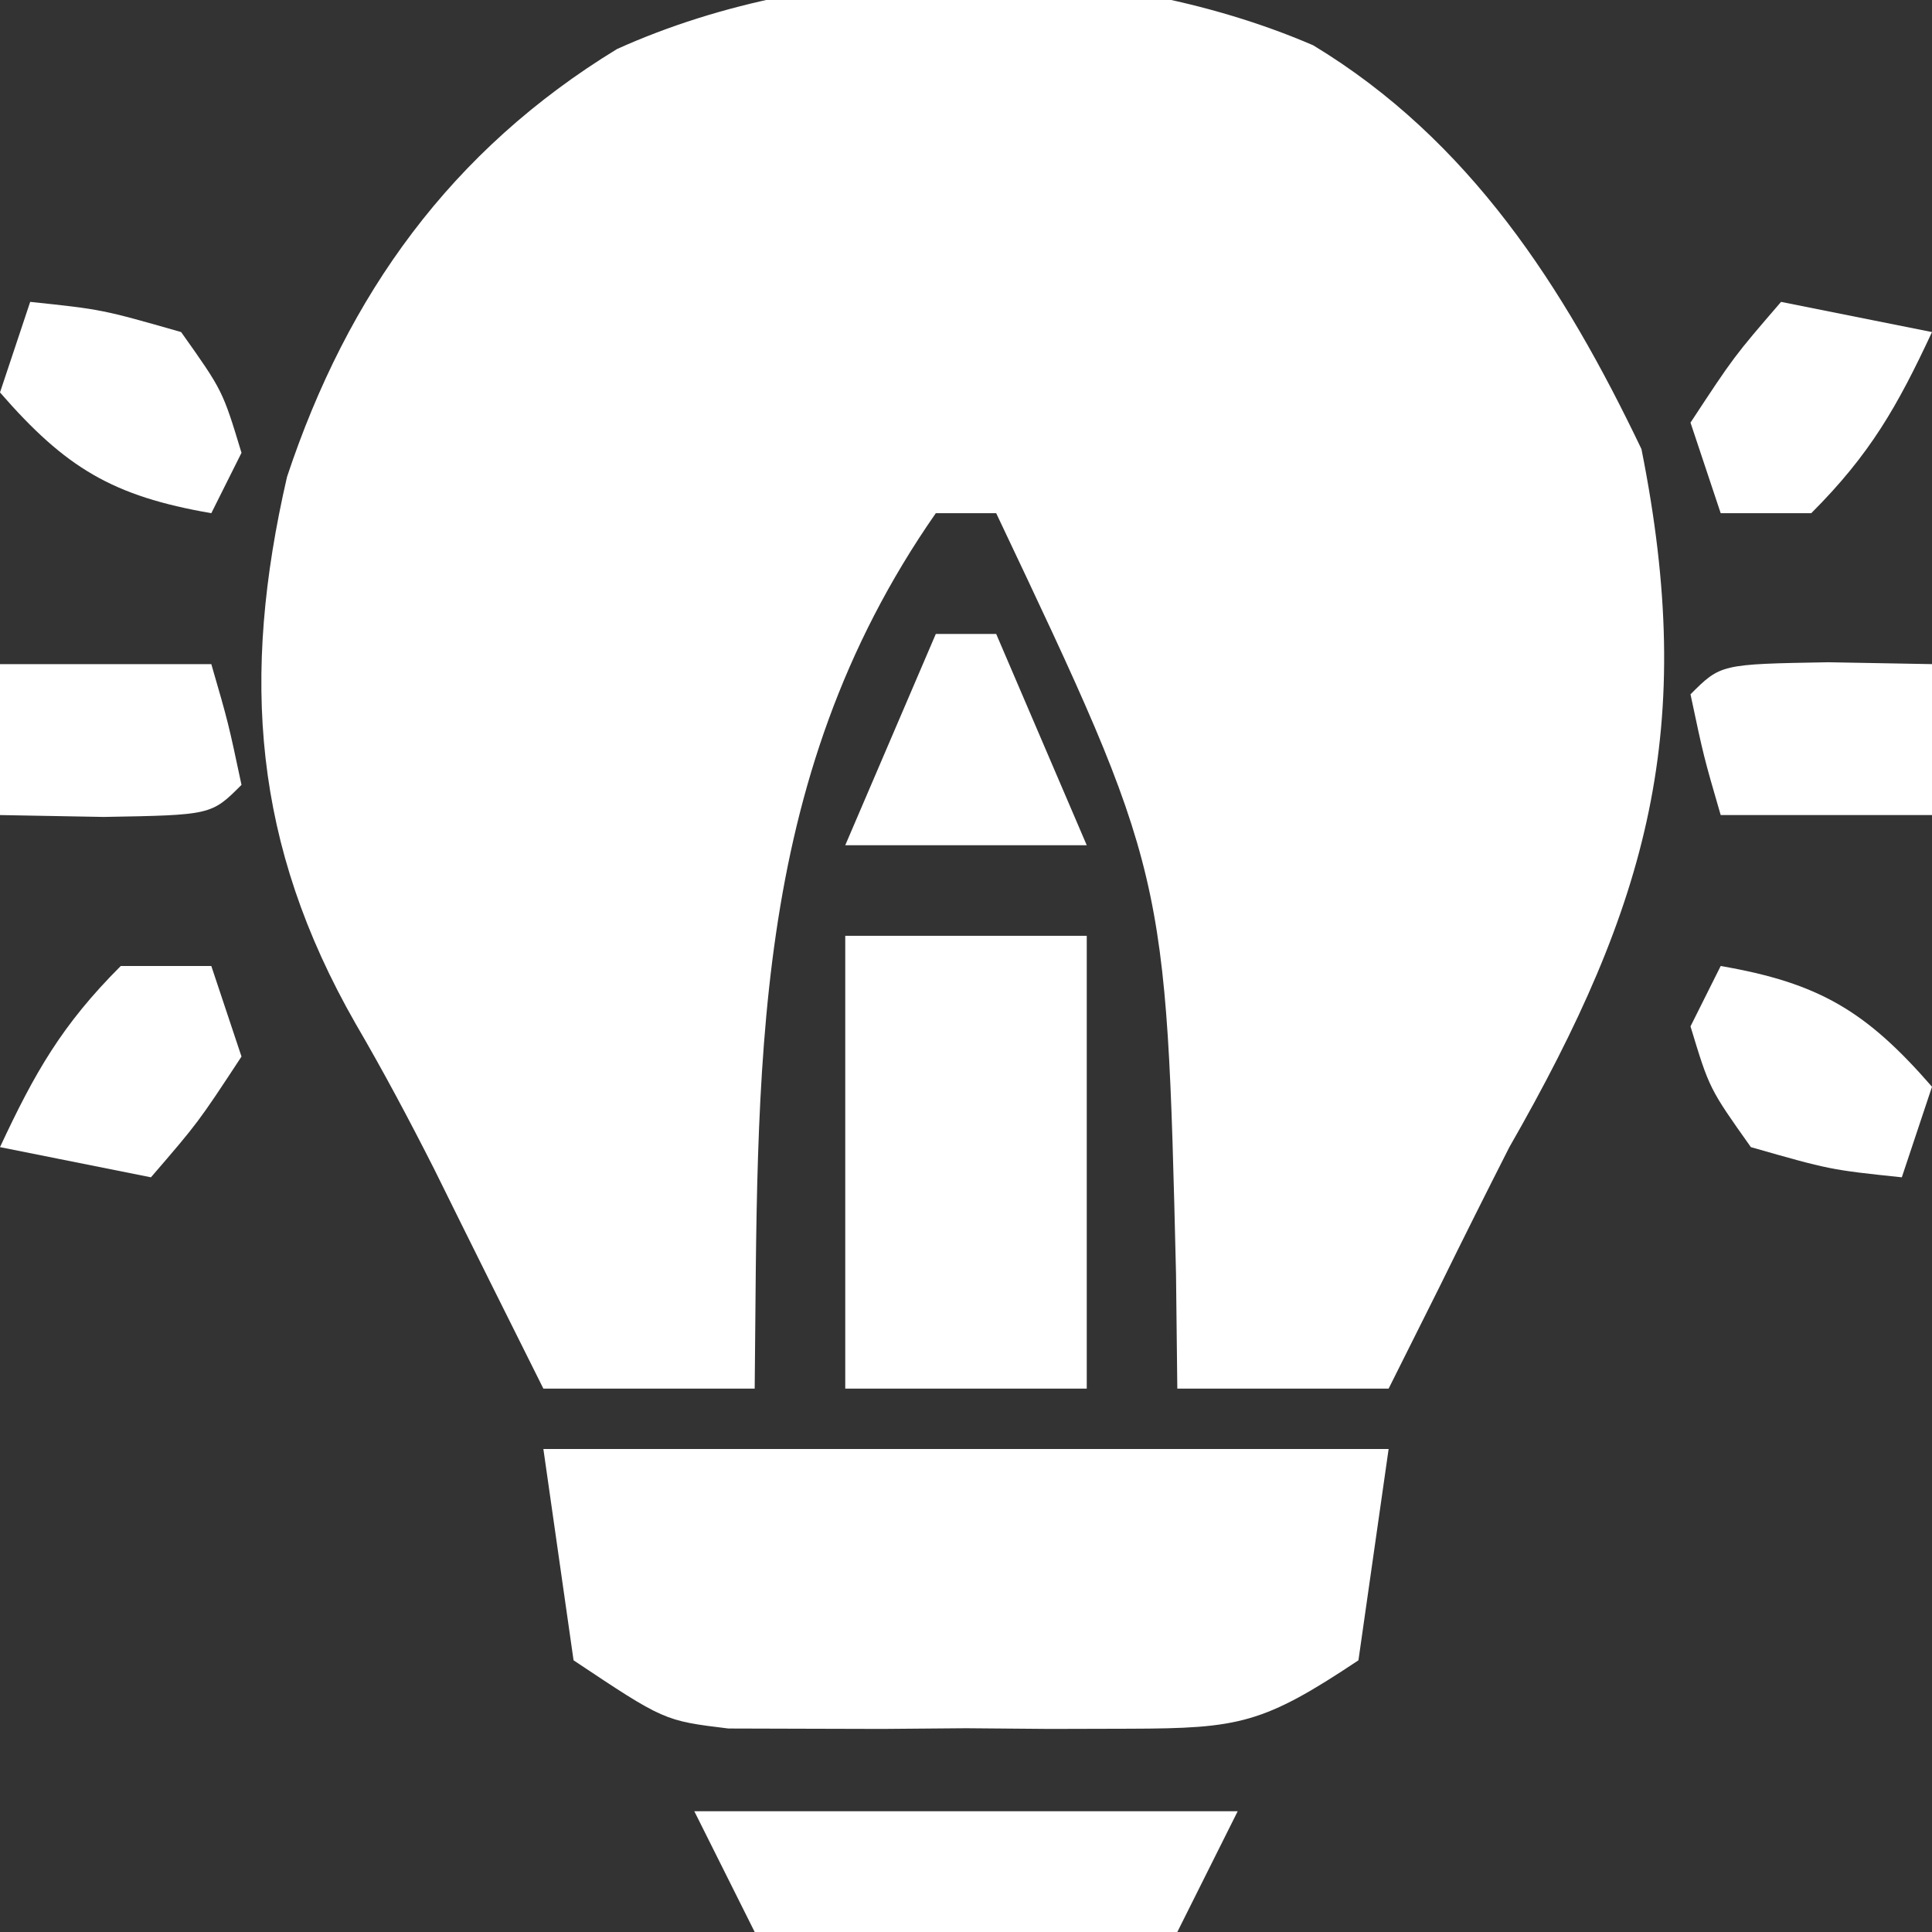 <?xml version="1.0" encoding="UTF-8"?>
<svg version="1.1" xmlns="http://www.w3.org/2000/svg" width="64" height="64">
<rect width="100%" height="100%" fill="#333333" stroke="none"/>
<path d="M0 0 C5.181 3.135 8.31 8.011 10.875 13.375 C12.722 22.612 11.132 28.417 6.5 36.5 C5.719 38.037 4.947 39.578 4.188 41.125 C3.631 42.239 3.074 43.352 2.5 44.5 C0.19 44.5 -2.12 44.5 -4.5 44.5 C-4.514 43.244 -4.528 41.989 -4.543 40.695 C-4.863 27.397 -4.863 27.397 -10.5 15.5 C-11.16 15.5 -11.82 15.5 -12.5 15.5 C-18.734 24.449 -18.382 34.011 -18.5 44.5 C-20.81 44.5 -23.12 44.5 -25.5 44.5 C-26.712 42.075 -27.922 39.65 -29.121 37.219 C-29.946 35.592 -30.803 33.981 -31.723 32.406 C-35.111 26.48 -35.524 20.944 -33.992 14.297 C-31.985 8.251 -28.555 3.481 -23.062 0.125 C-16.185 -2.981 -6.929 -2.985 0 0 Z " fill="#ffffff" transform="translate(43.5,1.5)"/>
<path d="M0 0 C9.24 0 18.48 0 28 0 C27.67 2.31 27.34 4.62 27 7 C23.843 9.104 23.048 9.255 19.438 9.266 C18.119 9.269 18.119 9.269 16.773 9.273 C15.858 9.266 14.943 9.258 14 9.25 C13.085 9.258 12.17 9.265 11.227 9.273 C10.347 9.271 9.468 9.268 8.562 9.266 C7.759 9.263 6.956 9.261 6.129 9.259 C4 9 4 9 1 7 C0.67 4.69 0.34 2.38 0 0 Z " fill="#ffffff" transform="translate(18,48)"/>
<path d="M0 0 C2.64 0 5.28 0 8 0 C8 4.95 8 9.9 8 15 C5.36 15 2.72 15 0 15 C0 10.05 0 5.1 0 0 Z " fill="#ffffff" transform="translate(28,31)"/>
<path d="M0 0 C5.94 0 11.88 0 18 0 C17.34 1.32 16.68 2.64 16 4 C11.38 4 6.76 4 2 4 C1.34 2.68 0.68 1.36 0 0 Z " fill="#ffffff" transform="translate(23,60)"/>
<path d="M0 0 C1.134 0.021 2.269 0.041 3.438 0.062 C3.438 1.712 3.438 3.362 3.438 5.062 C1.127 5.062 -1.183 5.062 -3.562 5.062 C-4.125 3.125 -4.125 3.125 -4.562 1.062 C-3.562 0.062 -3.562 0.062 0 0 Z " fill="#ffffff" transform="translate(60.562,21.938)"/>
<path d="M0 0 C2.31 0 4.62 0 7 0 C7.562 1.938 7.562 1.938 8 4 C7 5 7 5 3.438 5.062 C2.303 5.042 1.169 5.021 0 5 C0 3.35 0 1.7 0 0 Z " fill="#ffffff" transform="translate(0,22)"/>
<path d="M0 0 C3.27 0.564 4.826 1.5 7 4 C6.67 4.99 6.34 5.98 6 7 C3.625 6.75 3.625 6.75 1 6 C-0.375 4.062 -0.375 4.062 -1 2 C-0.67 1.34 -0.34 0.68 0 0 Z " fill="#ffffff" transform="translate(57,32)"/>
<path d="M0 0 C0.99 0 1.98 0 3 0 C3.33 0.99 3.66 1.98 4 3 C2.562 5.188 2.562 5.188 1 7 C-0.65 6.67 -2.3 6.34 -4 6 C-2.848 3.532 -1.952 1.952 0 0 Z " fill="#ffffff" transform="translate(4,32)"/>
<path d="M0 0 C1.65 0.33 3.3 0.66 5 1 C3.848 3.468 2.952 5.048 1 7 C0.01 7 -0.98 7 -2 7 C-2.33 6.01 -2.66 5.02 -3 4 C-1.562 1.812 -1.562 1.812 0 0 Z " fill="#ffffff" transform="translate(59,10)"/>
<path d="M0 0 C2.375 0.25 2.375 0.25 5 1 C6.375 2.938 6.375 2.938 7 5 C6.67 5.66 6.34 6.32 6 7 C2.73 6.436 1.174 5.5 -1 3 C-0.67 2.01 -0.34 1.02 0 0 Z " fill="#ffffff" transform="translate(1,10)"/>
<path d="M0 0 C0.66 0 1.32 0 2 0 C2.99 2.31 3.98 4.62 5 7 C2.36 7 -0.28 7 -3 7 C-2.01 4.69 -1.02 2.38 0 0 Z " fill="#ffffff" transform="translate(31,21)"/>
</svg>
